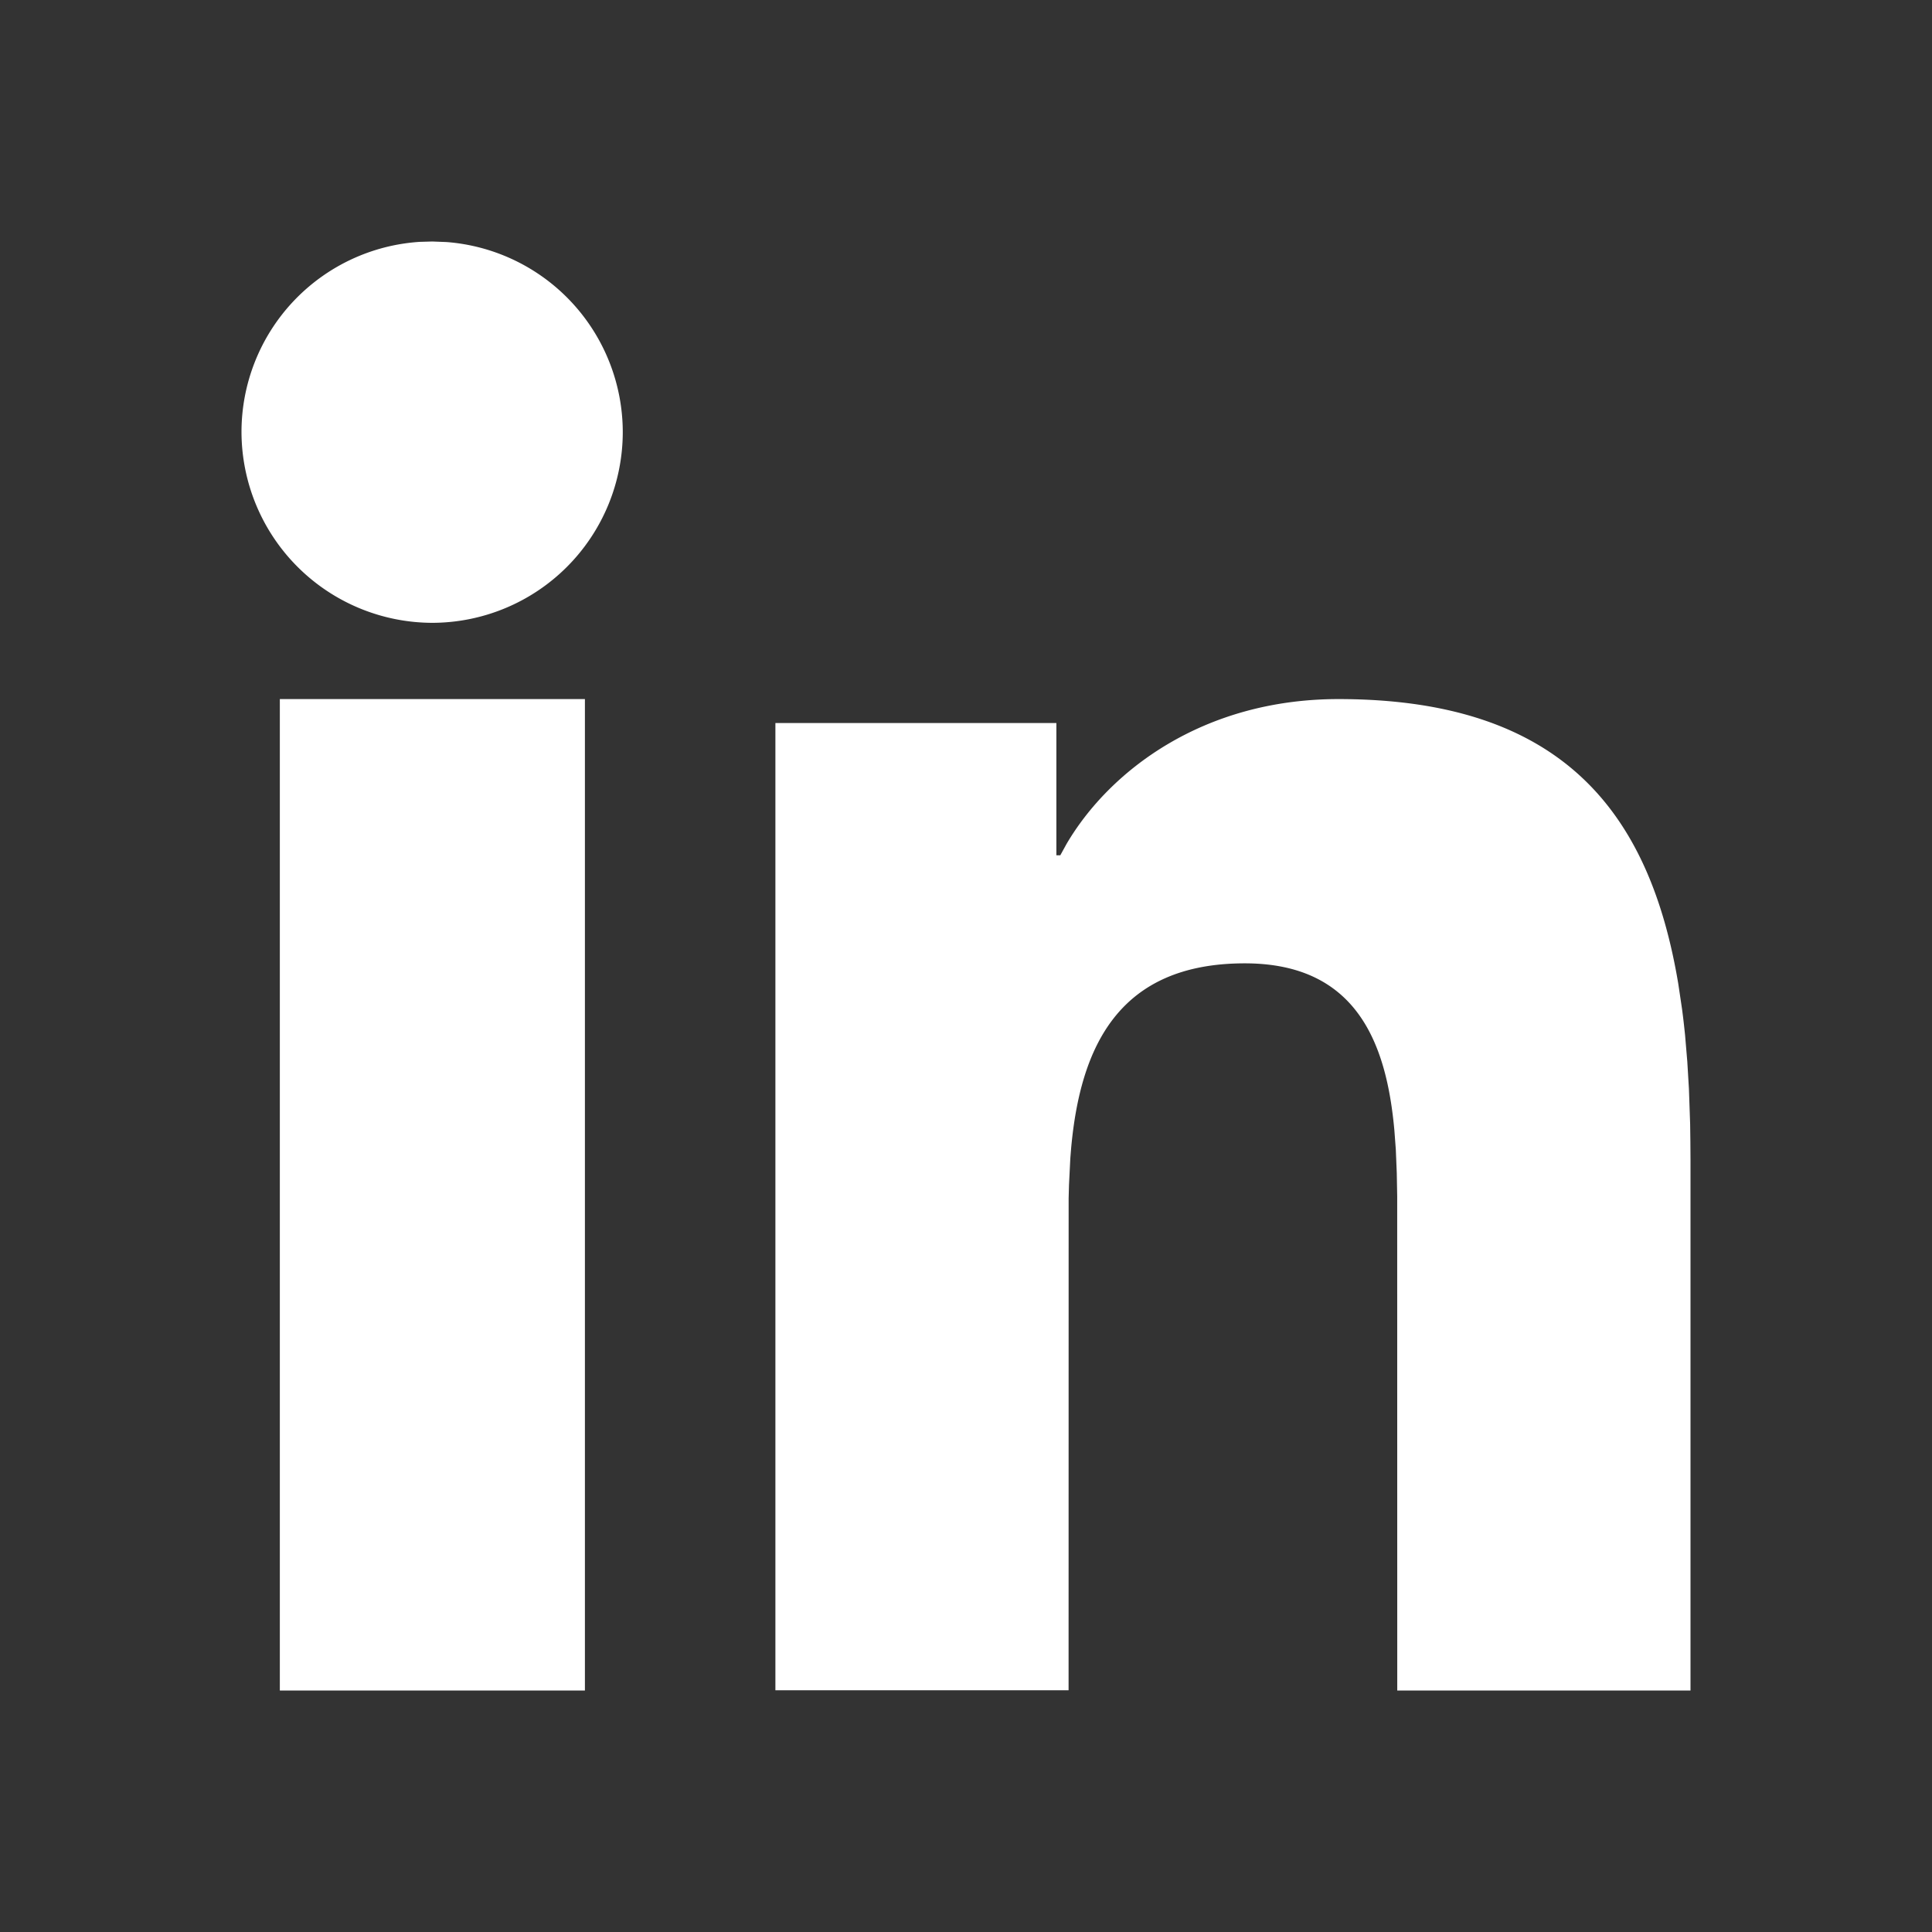 <svg xmlns="http://www.w3.org/2000/svg" width="32" height="32">
    <rect width="100%" height="100%" fill="#333333" stroke="none"/>
    <path d="M9.688 11.579V28H4.635V11.579h5.053zm12.482 0c3.735 0 5.159 1.911 5.628 4.718l.062.417c.019.141.035.285.05.43l.037.44.027.451.02.581.004.296.002.3V28h-4.857l-.001-8.185-.007-.386-.016-.39-.024-.321c-.131-1.44-.626-2.762-2.477-2.762-2.096 0-2.723 1.39-2.876 3.055l-.014.173-.022.44-.006.222-.001 8.15h-4.856v-16.02h4.654v2.19h.065l.104-.189c.705-1.2 2.249-2.398 4.504-2.398zM7.16 4l.235.009a3.16 3.16 0 0 1 2.92 3.147 3.161 3.161 0 0 1-3.154 3.16A3.168 3.168 0 0 1 4 7.156a3.156 3.156 0 0 1 2.951-3.15L7.16 4z" fill="#FFF" fill-rule="evenodd"/>
</svg>